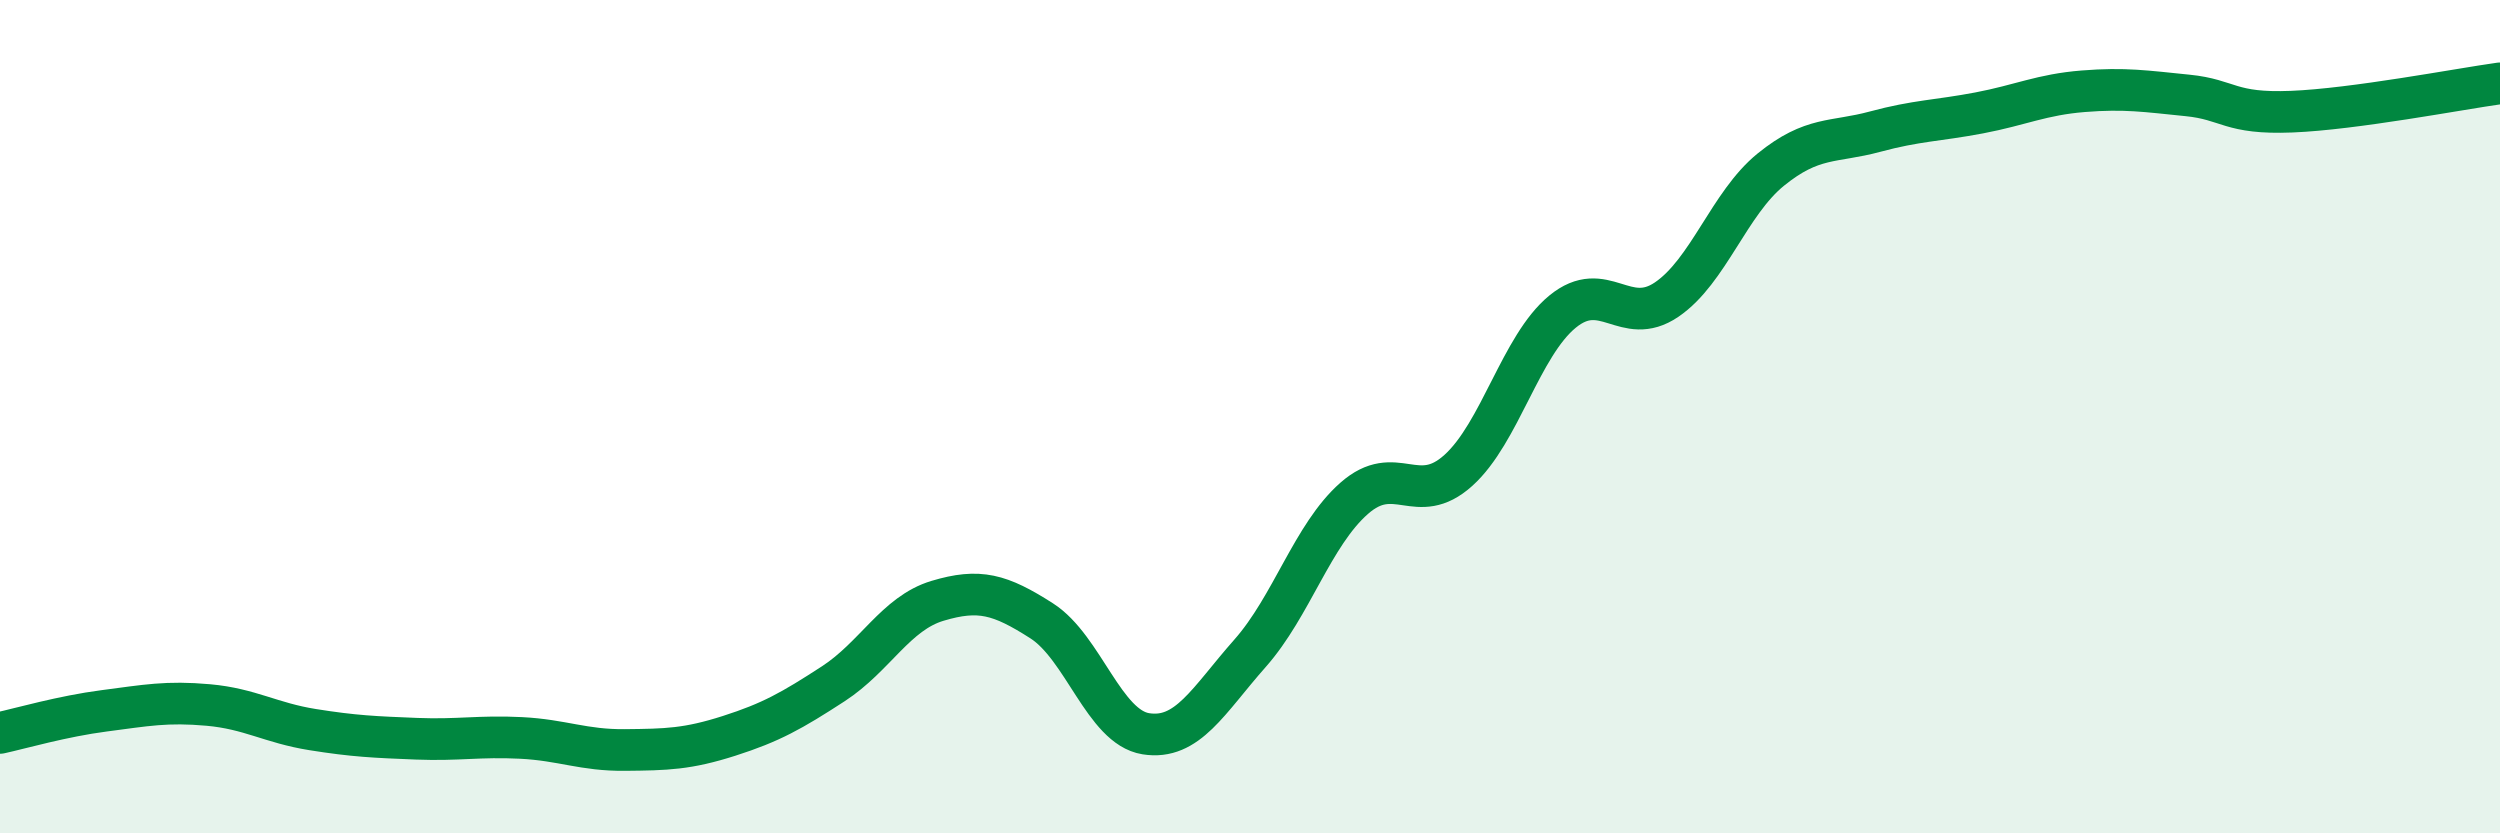
    <svg width="60" height="20" viewBox="0 0 60 20" xmlns="http://www.w3.org/2000/svg">
      <path
        d="M 0,17.59 C 0.5,17.48 1.5,17.19 2.5,17.06 C 3.5,16.93 4,16.83 5,16.92 C 6,17.01 6.5,17.35 7.5,17.51 C 8.5,17.67 9,17.69 10,17.73 C 11,17.77 11.5,17.66 12.5,17.71 C 13.5,17.76 14,18.01 15,18 C 16,17.99 16.5,17.98 17.5,17.66 C 18.5,17.34 19,17.06 20,16.41 C 21,15.76 21.5,14.72 22.5,14.42 C 23.5,14.12 24,14.26 25,14.9 C 26,15.54 26.5,17.45 27.5,17.61 C 28.5,17.77 29,16.81 30,15.68 C 31,14.55 31.5,12.84 32.5,11.96 C 33.5,11.08 34,12.19 35,11.29 C 36,10.39 36.5,8.3 37.5,7.48 C 38.5,6.66 39,7.87 40,7.19 C 41,6.51 41.5,4.88 42.5,4.07 C 43.5,3.26 44,3.43 45,3.16 C 46,2.89 46.5,2.9 47.5,2.71 C 48.5,2.52 49,2.27 50,2.19 C 51,2.11 51.5,2.19 52.5,2.29 C 53.5,2.39 53.5,2.74 55,2.68 C 56.5,2.62 59,2.14 60,2L60 20L0 20Z"
        fill="#008740"
        opacity="0.1"
        stroke-linecap="round"
        stroke-linejoin="round"
      />
      <path
        d="M 0,17.59 C 0.5,17.48 1.5,17.19 2.5,17.06 C 3.5,16.93 4,16.83 5,16.92 C 6,17.01 6.5,17.35 7.5,17.51 C 8.5,17.67 9,17.69 10,17.73 C 11,17.77 11.5,17.66 12.5,17.71 C 13.5,17.76 14,18.01 15,18 C 16,17.99 16.5,17.98 17.5,17.66 C 18.5,17.34 19,17.06 20,16.41 C 21,15.76 21.5,14.72 22.5,14.42 C 23.5,14.12 24,14.26 25,14.9 C 26,15.54 26.5,17.45 27.5,17.61 C 28.5,17.77 29,16.81 30,15.68 C 31,14.55 31.5,12.84 32.5,11.96 C 33.5,11.08 34,12.19 35,11.29 C 36,10.39 36.5,8.3 37.5,7.48 C 38.5,6.66 39,7.87 40,7.19 C 41,6.51 41.5,4.88 42.5,4.07 C 43.5,3.26 44,3.43 45,3.16 C 46,2.89 46.5,2.9 47.5,2.71 C 48.5,2.52 49,2.27 50,2.19 C 51,2.11 51.5,2.19 52.5,2.29 C 53.5,2.39 53.5,2.74 55,2.68 C 56.5,2.62 59,2.14 60,2"
        stroke="#008740"
        stroke-width="1"
        fill="none"
        stroke-linecap="round"
        stroke-linejoin="round"
      />
    </svg>
  